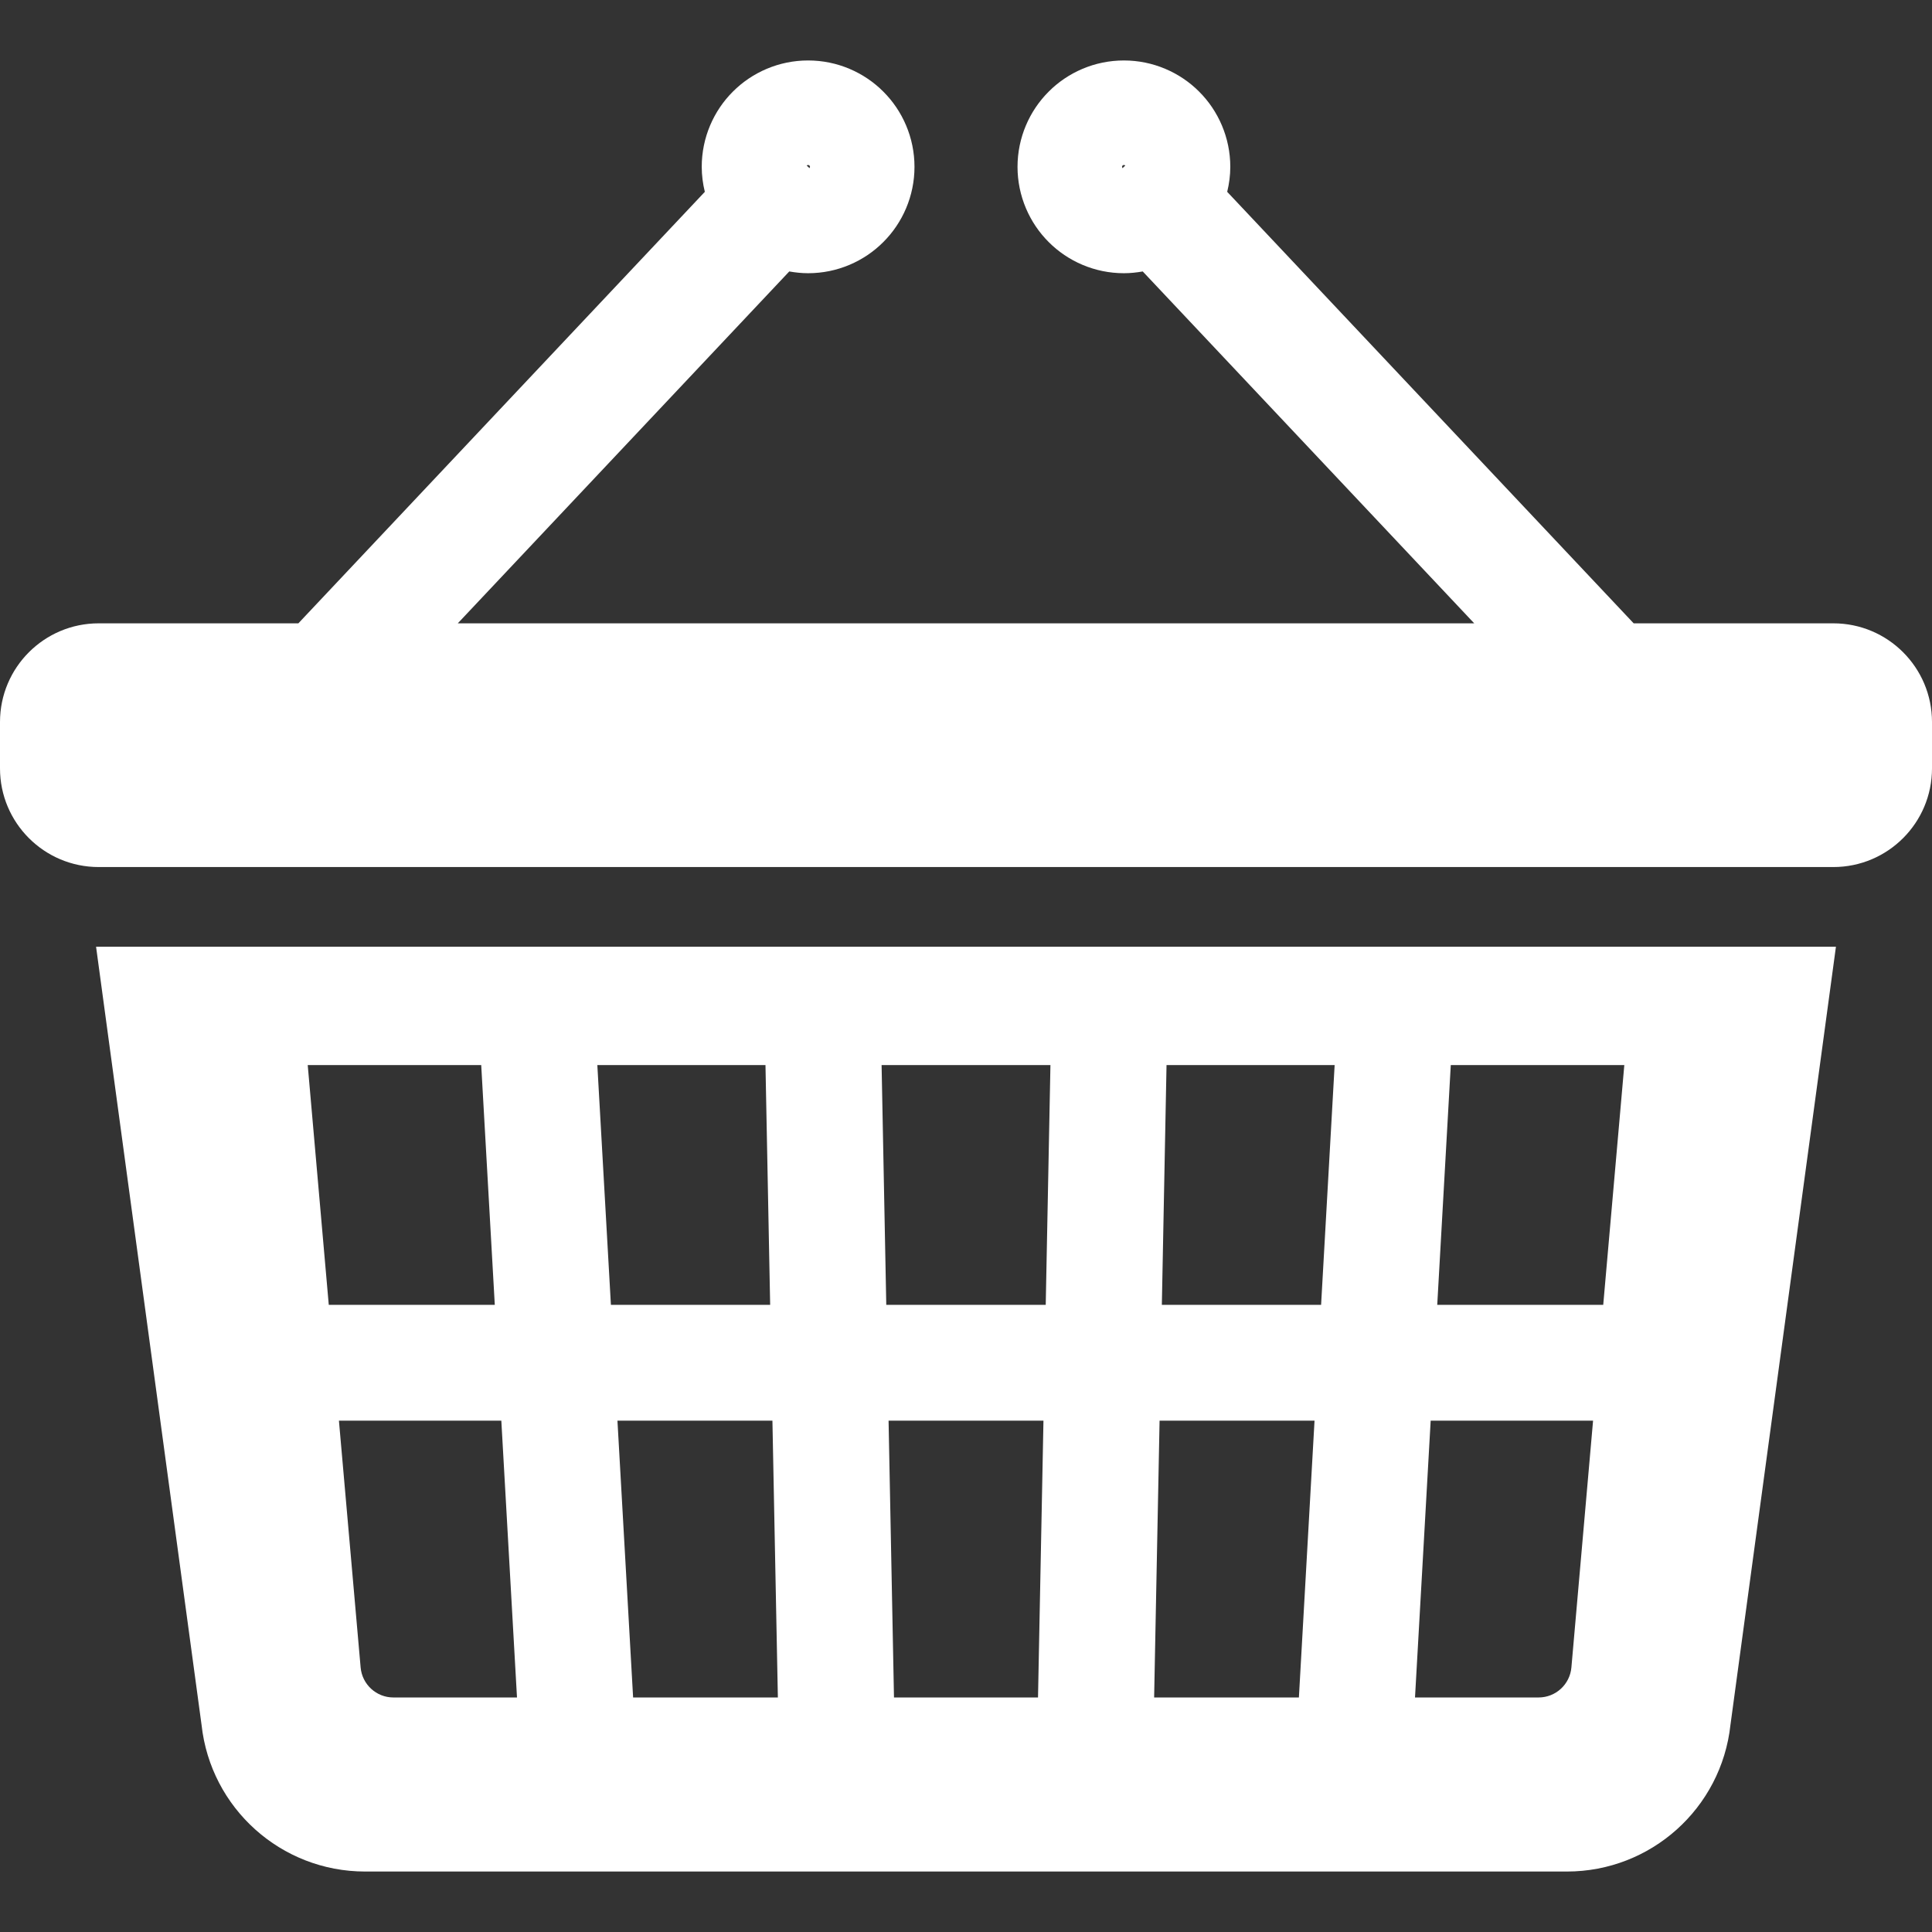 <!--?xml version="1.0" encoding="utf-8"?-->
<!-- Generator: Adobe Illustrator 18.1.1, SVG Export Plug-In . SVG Version: 6.00 Build 0)  -->

<svg version="1.1" id="_x32_" xmlns="http://www.w3.org/2000/svg" xmlns:xlink="http://www.w3.org/1999/xlink" x="0px" y="0px" viewBox="0 0 512 512" style="width: 256px; height: 256px; opacity: 1;" xml:space="preserve">
<rect x="0" y="0" width="512" height="512" fill="#333333" stroke="none"/>
<style type="text/css">
	.st0{fill:#fff;}
</style>
<g>
	<path class="st0" d="M53.415,457.119c2.418,22.104,21.089,38.855,43.334,38.855H415.26c22.236,0,40.915-16.752,43.326-38.855
		l27.956-206.229H25.459L53.415,457.119z M275.084,449.847h-38.168l-1.436-73.357h41.048L275.084,449.847z M384.472,282.255h45.987
		l-5.587,63.549h-43.989L384.472,282.255z M379.143,376.49h43.037l-5.742,65.398c-0.398,4.502-4.167,7.958-8.692,7.958h-32.754
		L379.143,376.49z M309.142,282.255h44.551l-3.59,63.549h-42.202L309.142,282.255z M307.3,376.49h41.064l-4.143,73.357h-38.364
		L307.3,376.49z M278.377,282.255l-1.248,63.549h-42.257l-1.241-63.549H278.377z M206.144,449.847H167.78l-4.15-73.357H204.7
		L206.144,449.847z M202.859,282.255l1.24,63.549h-42.202l-3.597-63.549H202.859z M137.008,449.847h-32.754
		c-4.518,0-8.286-3.456-8.685-7.958l-5.75-65.398h43.037L137.008,449.847z M127.528,282.255l3.597,63.549H87.128l-5.578-63.549
		H127.528z" style="fill: #fff;"></path>
	<path class="st0" d="M485.847,165.189H432.94L325.222,50.839c0.514-2.137,0.819-4.346,0.819-6.624
		c0-7.74-3.183-14.879-8.263-19.935c-5.056-5.079-12.194-8.263-19.934-8.255c-7.74-0.008-14.879,3.176-19.927,8.255
		c-5.08,5.056-8.263,12.195-8.263,19.935c0,7.74,3.183,14.872,8.263,19.934c5.056,5.08,12.195,8.263,19.927,8.255
		c1.701,0,3.363-0.179,4.993-0.467l87.846,93.252H121.318l87.846-93.252c1.63,0.288,3.292,0.467,4.993,0.467
		c7.74,0.008,14.871-3.175,19.928-8.255c5.087-5.063,8.27-12.194,8.262-19.934c0.008-7.74-3.175-14.879-8.262-19.935
		c-5.056-5.079-12.187-8.263-19.928-8.255c-7.739-0.008-14.879,3.176-19.934,8.255c-5.079,5.056-8.263,12.195-8.255,19.935
		c0,2.278,0.296,4.487,0.819,6.624L79.068,165.189H26.154C11.712,165.189,0,176.9,0,191.343v12.281
		c0,14.442,11.712,26.153,26.154,26.153h459.694c14.442,0,26.153-11.711,26.153-26.153v-12.281
		C512,176.9,500.289,165.189,485.847,165.189z M297.477,44.567l-0.14-0.352l0.148-0.367l0.359-0.148l0.367,0.148l0.008,0.016
		L297.477,44.567z M213.79,43.849l0.366-0.148l0.359,0.148l0.157,0.367l-0.149,0.352l-0.741-0.702L213.79,43.849z" style="fill: #fff;"></path>
</g>
</svg>
